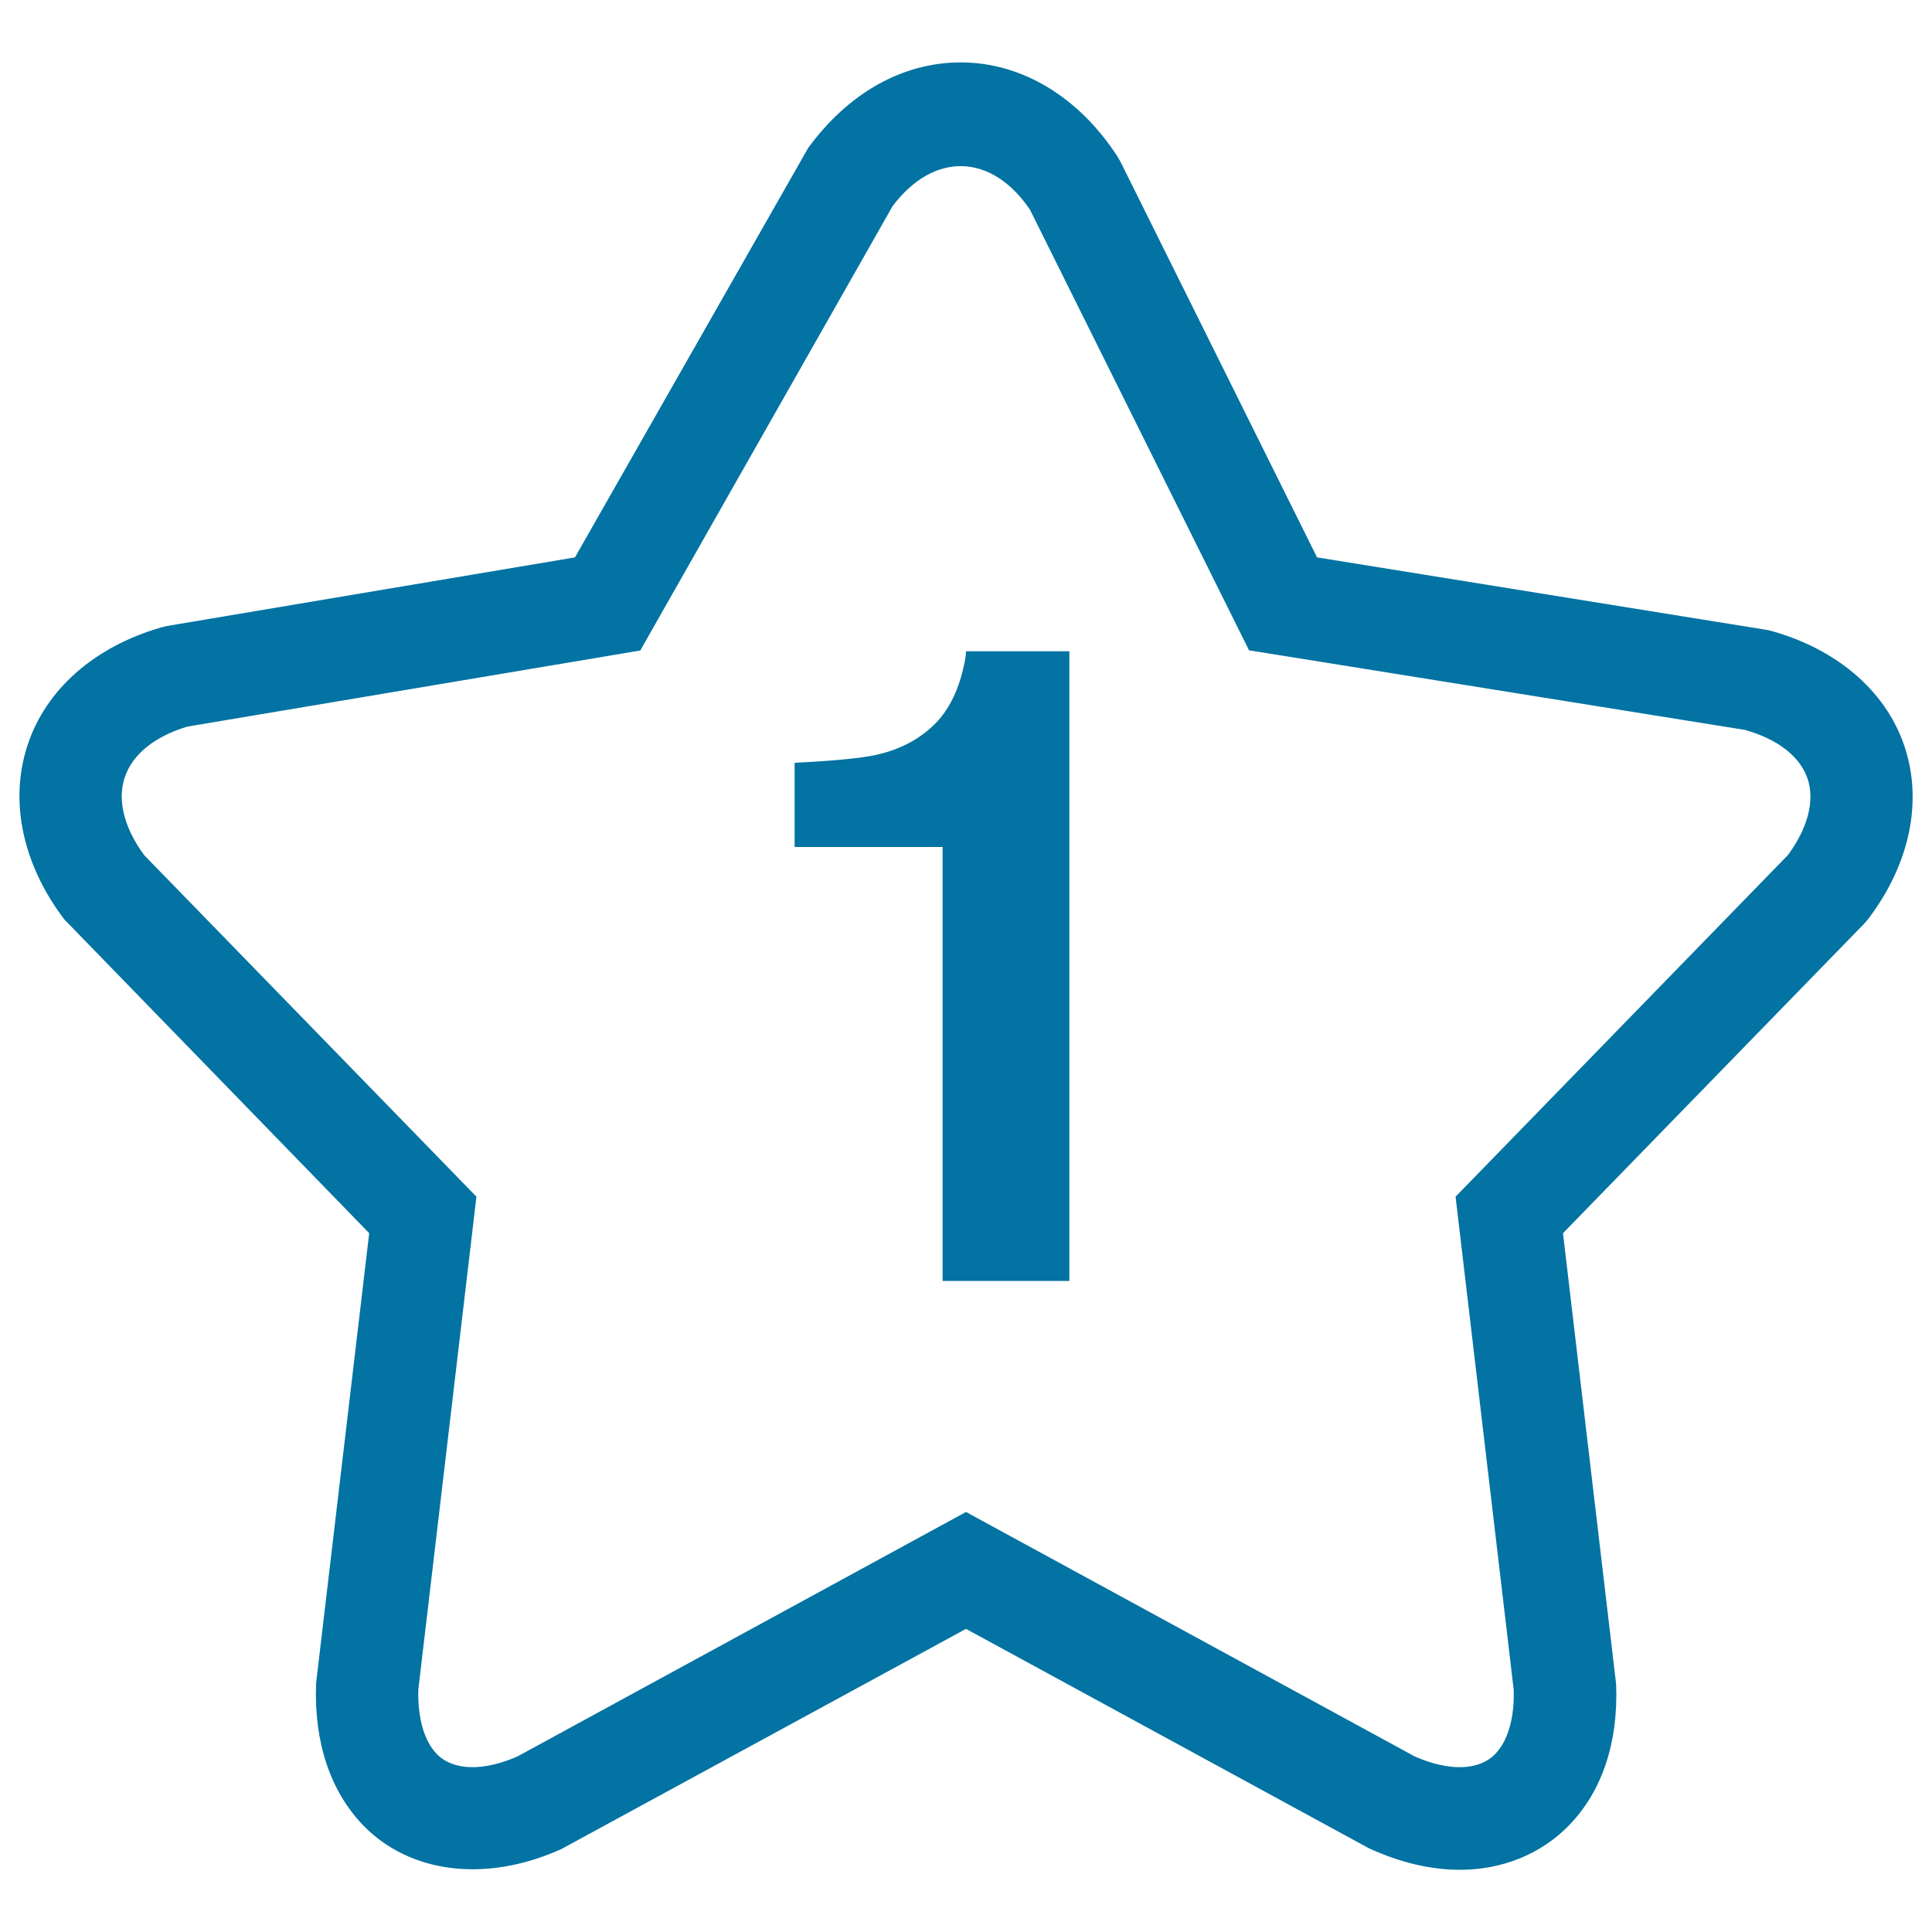 <svg xmlns="http://www.w3.org/2000/svg" viewBox="0 0 1000 1000" style="fill:#0273a2">
<title>Star For Number One SVG icon</title>
<g><g><path d="M966.8,475.9c21.8-28.6,28.6-61.4,18.8-90.1c-9.8-28.6-35.4-50.3-70.1-59.6l-233.8-37.7L579.8,83.4l-1.6-2.7c-20.1-30.8-49.6-48.4-80.9-48.4c-30.1,0-58.2,15.8-79,44.3L297.6,288.5L86.5,324l-2.9,0.7c-34.5,9.9-59.8,32-69.3,60.9c-9.6,28.8-2.7,61.8,19,90.3l157.8,162.4l-27.3,231.3l-0.2,2.1c-1.1,30,7.3,55.2,24.2,72.9c24.2,25.1,63.6,30.1,102.7,12.5l209.5-114l207.7,113.1l1.8,0.9c15.8,7.1,31.3,10.7,46.2,10.7c22,0,42.1-8.2,56.6-23.2c17-17.6,25.4-42.8,24.2-72.9L809,638.3l155.7-160L966.8,475.9z M925.5,442.5L753.4,619.4l30.1,255.3c0.4,14.6-3,26.3-9.5,33.1c-8.5,8.8-24.1,9.1-41.8,1.3L500,782.6L267.9,909.1c-17.7,7.8-33.4,7.5-41.9-1.3c-6.5-6.8-9.8-18.5-9.5-33.1l30.1-255.3L74.6,442.6c-10.4-14.2-14-28.5-10-40.3c3.9-11.8,15.4-21.1,32.3-26.2l234.5-39.4L462,106.7c21.3-28.3,51.2-27.5,71.1,1.8l113.4,228.1l256.7,41.2c17,4.8,28.4,13.7,32.4,25.2C939.4,414.4,935.8,428.4,925.5,442.5z"/><path d="M497.5,350.2c-2.8,9.7-7,17.5-12.5,23.4c-8.1,8.5-18.5,14.2-31.4,17.1c-8.1,1.8-22.2,3.1-42.3,4.1v43.6h76.6v224.6h65.6V337.1H500C500,340,499.1,344.3,497.5,350.2z"/></g></g>
</svg>
